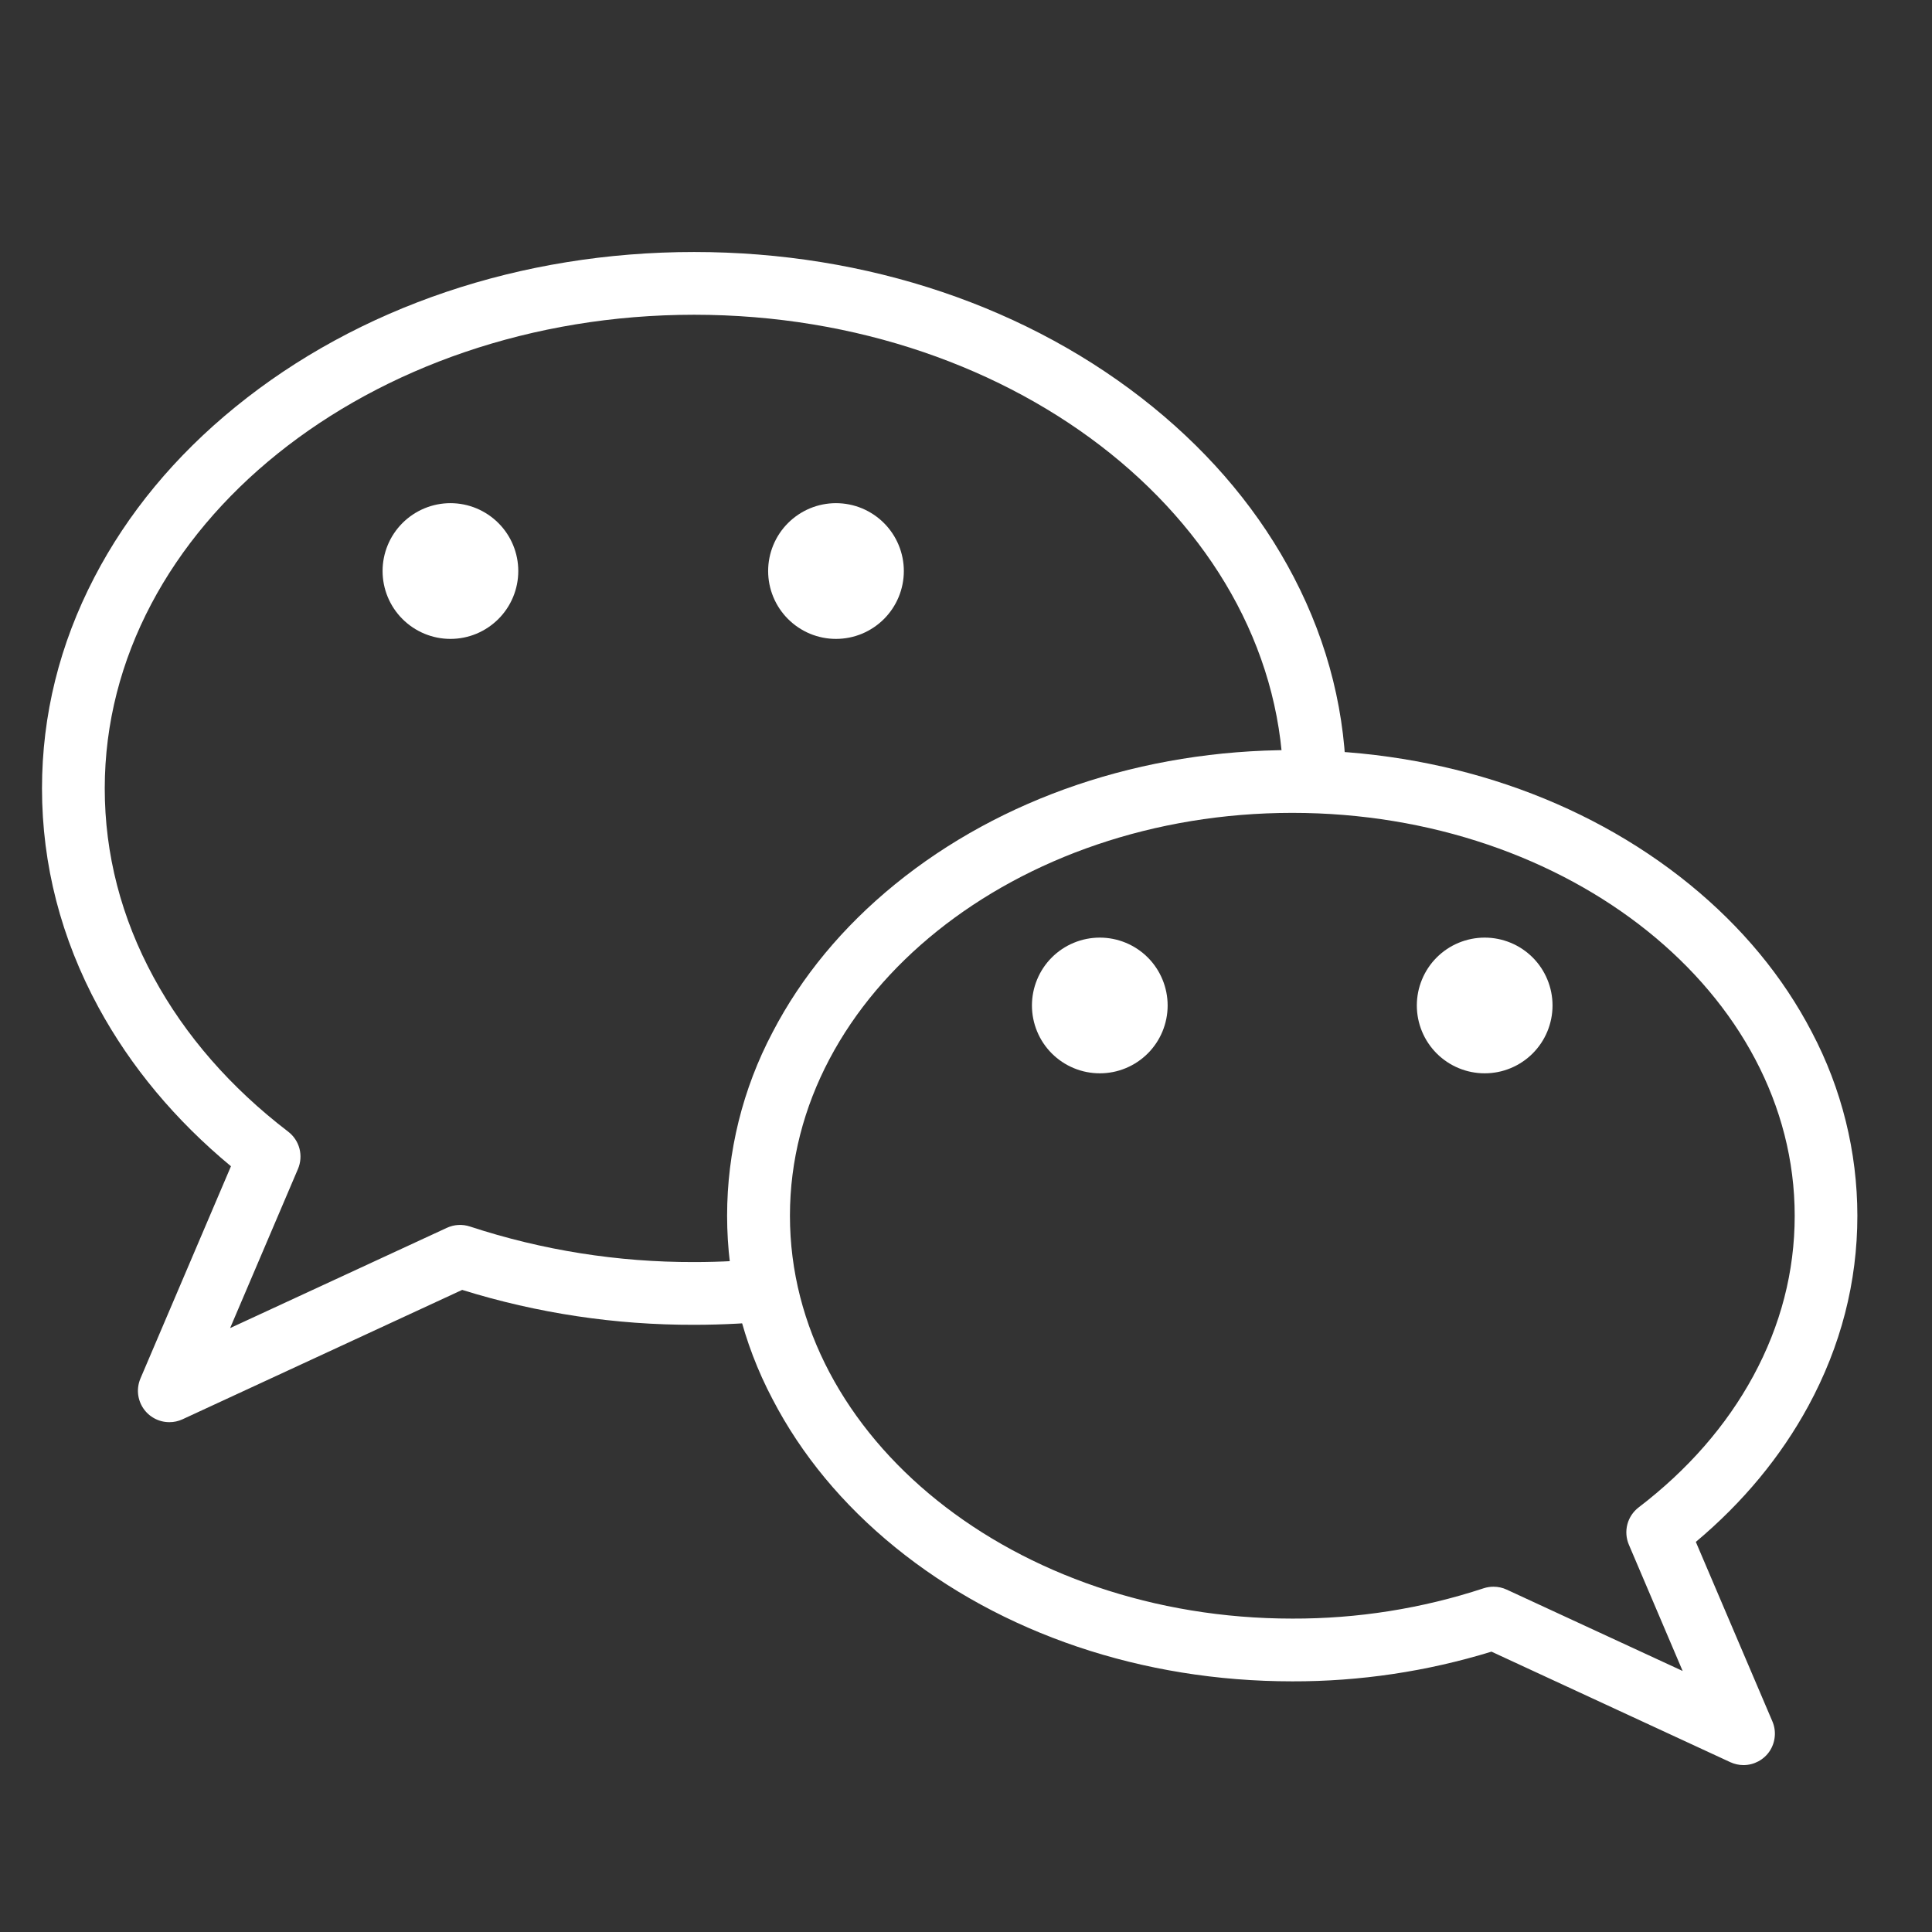 <svg xmlns="http://www.w3.org/2000/svg" width="46" height="46" viewBox="0 0 46 46" fill="none">
    <rect x="0" y="0" width="46" height="46" fill="#333333" stroke="none"/>
    <path d="M4.032 33.861C3.908 33.861 3.787 33.831 3.678 33.772C3.569 33.714 3.476 33.629 3.408 33.526C3.34 33.423 3.299 33.305 3.287 33.182C3.276 33.059 3.296 32.935 3.344 32.821L5.499 27.768C4.175 26.67 3.114 25.4 2.345 23.985C1.454 22.342 1 20.588 1 18.772C1 17.027 1.419 15.337 2.246 13.747C3.037 12.224 4.167 10.859 5.604 9.69C8.529 7.31 12.408 6 16.527 6C20.647 6 24.524 7.31 27.448 9.689C28.885 10.858 30.015 12.223 30.807 13.746C31.634 15.336 32.052 17.026 32.052 18.771H30.558C30.558 12.554 24.263 7.494 16.527 7.494C8.791 7.494 2.494 12.554 2.494 18.772C2.494 20.336 2.886 21.85 3.659 23.272C4.413 24.66 5.491 25.895 6.861 26.944C6.993 27.045 7.088 27.187 7.13 27.347C7.172 27.508 7.16 27.678 7.095 27.831L5.479 31.621L10.638 29.235C10.811 29.154 11.009 29.143 11.19 29.203C12.912 29.769 14.714 30.054 16.527 30.049C17.159 30.049 17.791 30.015 18.419 29.947L18.581 31.432C17.899 31.506 17.213 31.543 16.527 31.543C14.654 31.548 12.792 31.268 11.004 30.712L4.345 33.793C4.247 33.838 4.14 33.862 4.032 33.861Z" fill="white"/>
    <path d="M41.512 42.026C41.404 42.026 41.297 42.002 41.199 41.957L35.511 39.325C33.975 39.797 32.376 40.036 30.769 40.032C27.203 40.033 23.844 38.898 21.31 36.837C20.063 35.822 19.082 34.638 18.395 33.316C17.684 31.969 17.312 30.469 17.312 28.946C17.312 27.423 17.684 25.923 18.395 24.577C19.083 23.253 20.064 22.07 21.31 21.055C23.843 18.994 27.203 17.859 30.767 17.859C34.332 17.859 37.693 18.994 40.226 21.055C41.472 22.07 42.453 23.254 43.14 24.577C43.85 25.924 44.222 27.424 44.223 28.946C44.223 30.526 43.83 32.05 43.054 33.479C42.398 34.685 41.499 35.771 40.377 36.712L42.2 40.986C42.248 41.099 42.268 41.223 42.256 41.346C42.245 41.469 42.204 41.587 42.136 41.691C42.068 41.794 41.975 41.878 41.866 41.937C41.757 41.995 41.636 42.026 41.512 42.026ZM35.56 37.779C35.668 37.779 35.776 37.802 35.874 37.848L40.063 39.785L38.782 36.777C38.717 36.624 38.705 36.454 38.747 36.293C38.789 36.133 38.884 35.991 39.016 35.89C40.184 34.997 41.102 33.946 41.743 32.766C42.399 31.558 42.731 30.273 42.731 28.947C42.731 23.657 37.366 19.354 30.77 19.354C24.175 19.354 18.808 23.657 18.808 28.946C18.808 34.236 24.174 38.538 30.768 38.538C32.316 38.543 33.854 38.3 35.325 37.816C35.401 37.791 35.48 37.779 35.56 37.779Z" fill="white"/>
    <path d="M9.109 13.596C9.109 13.808 9.151 14.018 9.232 14.214C9.313 14.41 9.432 14.588 9.582 14.738C9.732 14.888 9.91 15.007 10.107 15.089C10.303 15.17 10.512 15.212 10.725 15.212C10.937 15.212 11.147 15.17 11.343 15.089C11.539 15.007 11.717 14.888 11.867 14.738C12.017 14.588 12.136 14.41 12.217 14.214C12.298 14.018 12.34 13.808 12.34 13.596C12.34 13.384 12.298 13.174 12.217 12.978C12.136 12.782 12.017 12.604 11.867 12.454C11.717 12.304 11.539 12.185 11.343 12.103C11.147 12.022 10.937 11.98 10.725 11.98C10.512 11.98 10.303 12.022 10.107 12.103C9.91 12.185 9.732 12.304 9.582 12.454C9.432 12.604 9.313 12.782 9.232 12.978C9.151 13.174 9.109 13.384 9.109 13.596Z" fill="white"/>
    <path d="M18.289 13.596C18.289 13.808 18.331 14.018 18.412 14.214C18.493 14.41 18.612 14.588 18.762 14.738C18.912 14.888 19.09 15.007 19.286 15.089C19.482 15.17 19.692 15.212 19.904 15.212C20.116 15.212 20.327 15.17 20.523 15.089C20.719 15.007 20.897 14.888 21.047 14.738C21.197 14.588 21.316 14.41 21.397 14.214C21.478 14.018 21.52 13.808 21.52 13.596C21.52 13.384 21.478 13.174 21.397 12.978C21.316 12.782 21.197 12.604 21.047 12.454C20.897 12.304 20.719 12.185 20.523 12.103C20.327 12.022 20.116 11.98 19.904 11.98C19.692 11.98 19.482 12.022 19.286 12.103C19.09 12.185 18.912 12.304 18.762 12.454C18.612 12.604 18.493 12.782 18.412 12.978C18.331 13.174 18.289 13.384 18.289 13.596Z" fill="white"/>
    <path d="M24.57 23.94C24.57 24.152 24.612 24.362 24.693 24.558C24.774 24.754 24.893 24.932 25.043 25.082C25.193 25.232 25.371 25.351 25.567 25.432C25.763 25.514 25.974 25.555 26.186 25.555C26.398 25.555 26.608 25.514 26.804 25.432C27 25.351 27.178 25.232 27.328 25.082C27.478 24.932 27.597 24.754 27.678 24.558C27.759 24.362 27.801 24.152 27.801 23.94C27.801 23.728 27.759 23.517 27.678 23.322C27.597 23.125 27.478 22.947 27.328 22.797C27.178 22.647 27 22.528 26.804 22.447C26.608 22.366 26.398 22.324 26.186 22.324C25.974 22.324 25.763 22.366 25.567 22.447C25.371 22.528 25.193 22.647 25.043 22.797C24.893 22.947 24.774 23.125 24.693 23.322C24.612 23.517 24.57 23.728 24.57 23.94Z" fill="white"/>
    <path d="M33.734 23.94C33.734 24.152 33.776 24.362 33.857 24.558C33.938 24.754 34.057 24.932 34.207 25.082C34.357 25.232 34.535 25.351 34.731 25.432C34.928 25.514 35.138 25.555 35.35 25.555C35.562 25.555 35.772 25.514 35.968 25.432C36.164 25.351 36.342 25.232 36.492 25.082C36.642 24.932 36.761 24.754 36.842 24.558C36.923 24.362 36.965 24.152 36.965 23.94C36.965 23.728 36.923 23.517 36.842 23.322C36.761 23.125 36.642 22.947 36.492 22.797C36.342 22.647 36.164 22.528 35.968 22.447C35.772 22.366 35.562 22.324 35.35 22.324C35.138 22.324 34.928 22.366 34.731 22.447C34.535 22.528 34.357 22.647 34.207 22.797C34.057 22.947 33.938 23.125 33.857 23.322C33.776 23.517 33.734 23.728 33.734 23.94Z" fill="white"/>
</svg>
